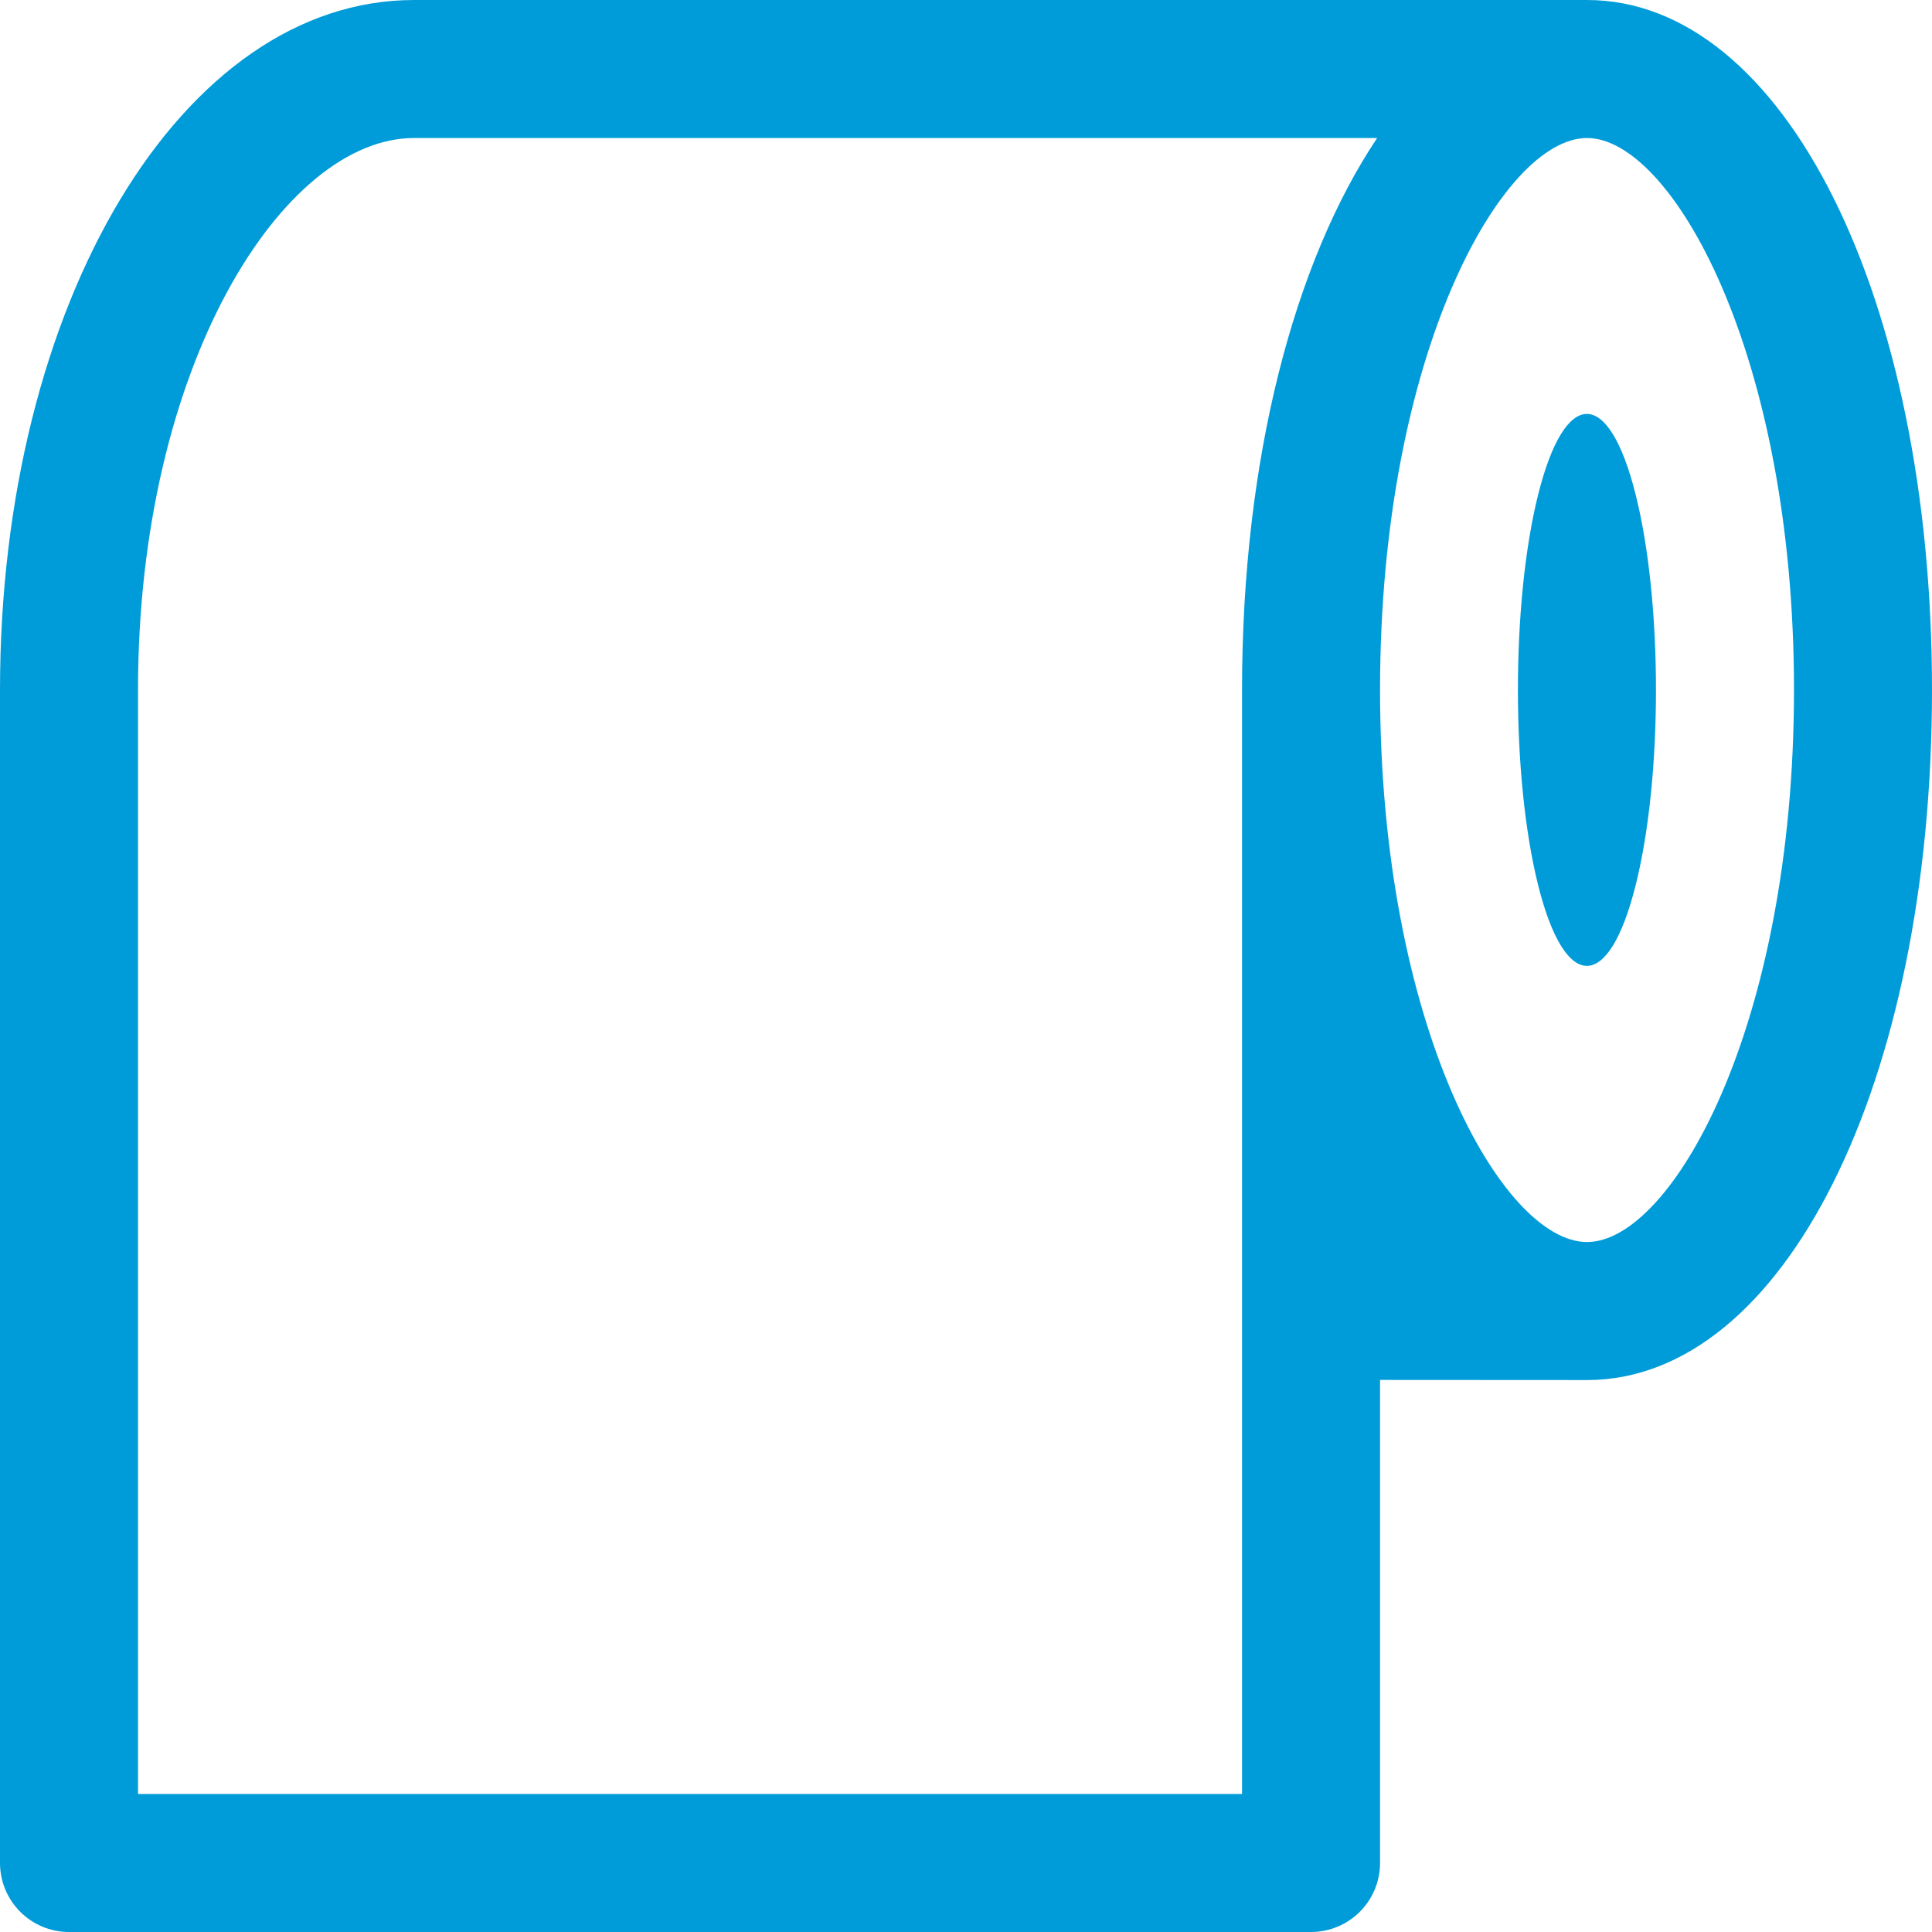 <svg width="16" height="16" viewBox="0 0 16 16" fill="none" xmlns="http://www.w3.org/2000/svg">
<path d="M13.143 0H3.429C1.506 0 0 2.51 0 5.714V15.428C0 15.744 0.256 16 0.571 16H10.857C11.173 16 11.429 15.744 11.429 15.428V11.428L13.143 11.429C14.772 11.429 16 8.972 16 5.714C16 2.456 14.772 0 13.143 0V0ZM10.286 5.714V14.857H1.143V5.714C1.143 3.02 2.348 1.143 3.429 1.143H11.405C10.72 2.167 10.286 3.793 10.286 5.714ZM13.143 10.286C12.444 10.286 11.429 8.505 11.429 5.714C11.429 2.924 12.444 1.143 13.143 1.143C13.842 1.143 14.857 2.924 14.857 5.714C14.857 8.505 13.842 10.286 13.143 10.286Z" fill="#009CD9"/>
<path d="M13.546 4.097C13.77 4.99 13.77 6.437 13.546 7.33C13.323 8.222 12.961 8.222 12.738 7.33C12.515 6.437 12.515 4.99 12.738 4.097C12.961 3.205 13.323 3.205 13.546 4.097Z" fill="#009CD9"/>
</svg>
